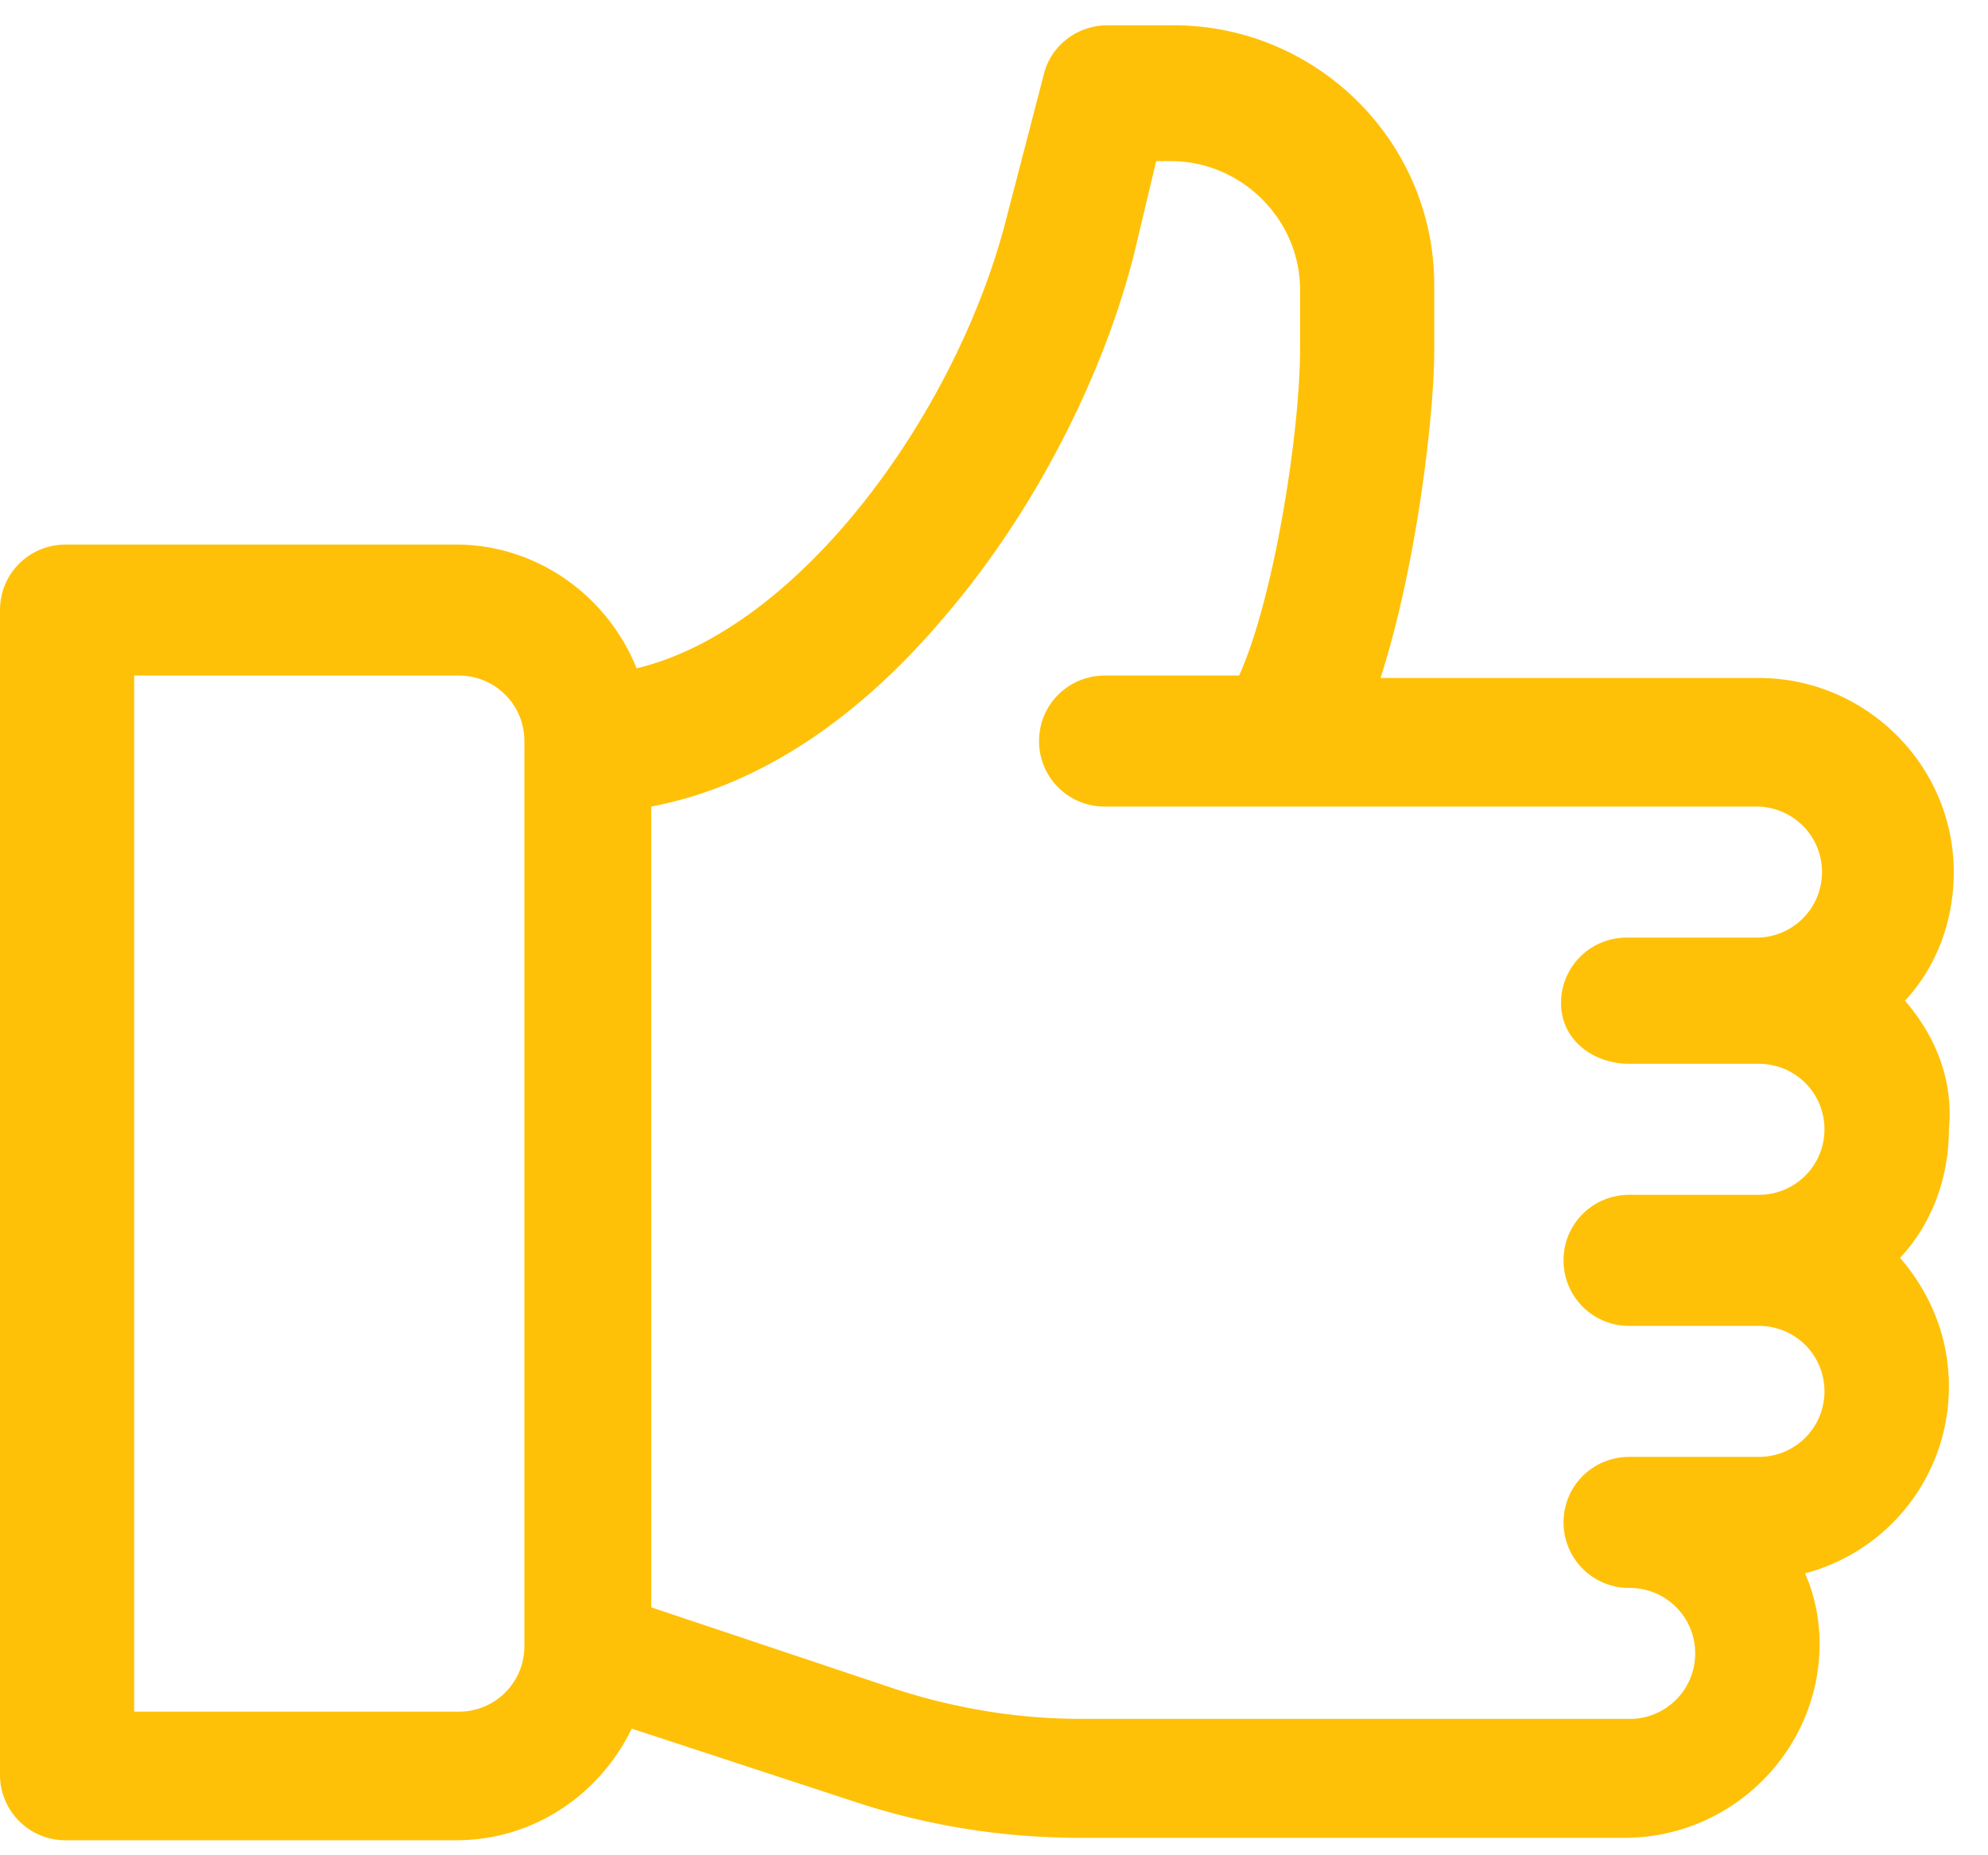 <svg width="45" height="42" fill="none" xmlns="http://www.w3.org/2000/svg"><path d="M43.12 22.654c.719-.77 1.105-1.813 1.105-2.912 0-2.417-1.988-4.394-4.417-4.394H31.25c.828-2.582 1.215-5.988 1.215-7.416V6.45c0-3.241-2.65-5.878-5.908-5.878h-1.49c-.663 0-1.27.44-1.436 1.099l-.828 3.186c-1.105 4.45-4.693 9.393-8.393 10.272-.662-1.648-2.263-2.801-4.085-2.801H1.49C.663 12.327 0 12.986 0 13.81v26.367a1.48 1.48 0 001.49 1.483h8.835c1.767 0 3.257-1.044 3.975-2.527l5.024 1.648c1.657.55 3.368.824 5.135.824h12.312c2.43 0 4.417-1.977 4.417-4.394 0-.55-.11-1.1-.33-1.593a4.371 4.371 0 003.257-4.23c0-1.154-.442-2.143-1.105-2.912.718-.769 1.105-1.812 1.105-2.91.11-1.154-.332-2.143-.994-2.912zM11.87 37.266a1.48 1.48 0 01-1.49 1.483H3.037V15.293h7.343c.828 0 1.49.66 1.49 1.483v20.49zm25.012-13.184h2.926c.828 0 1.49.66 1.49 1.483a1.48 1.48 0 01-1.49 1.483h-2.926c-.828 0-1.49.66-1.49 1.483a1.48 1.48 0 001.49 1.484h2.926c.828 0 1.49.659 1.49 1.483a1.48 1.48 0 01-1.49 1.483h-2.926c-.828 0-1.49.659-1.49 1.483a1.48 1.48 0 001.49 1.483c.828 0 1.49.66 1.49 1.483a1.48 1.48 0 01-1.49 1.483H24.514c-1.435 0-2.816-.22-4.196-.659l-5.576-1.867V18.259c2.319-.44 4.582-1.867 6.625-4.284 1.988-2.308 3.589-5.384 4.307-8.24l.497-2.088h.33c1.602 0 2.927 1.319 2.927 2.912v1.318c0 1.978-.607 5.713-1.38 7.416H25.01c-.828 0-1.49.66-1.49 1.483a1.48 1.48 0 001.49 1.483h14.742c.828 0 1.49.66 1.49 1.483a1.48 1.48 0 01-1.49 1.483h-2.926c-.828 0-1.491.66-1.491 1.484s.718 1.373 1.546 1.373z" fill="#FFC107"/></svg>